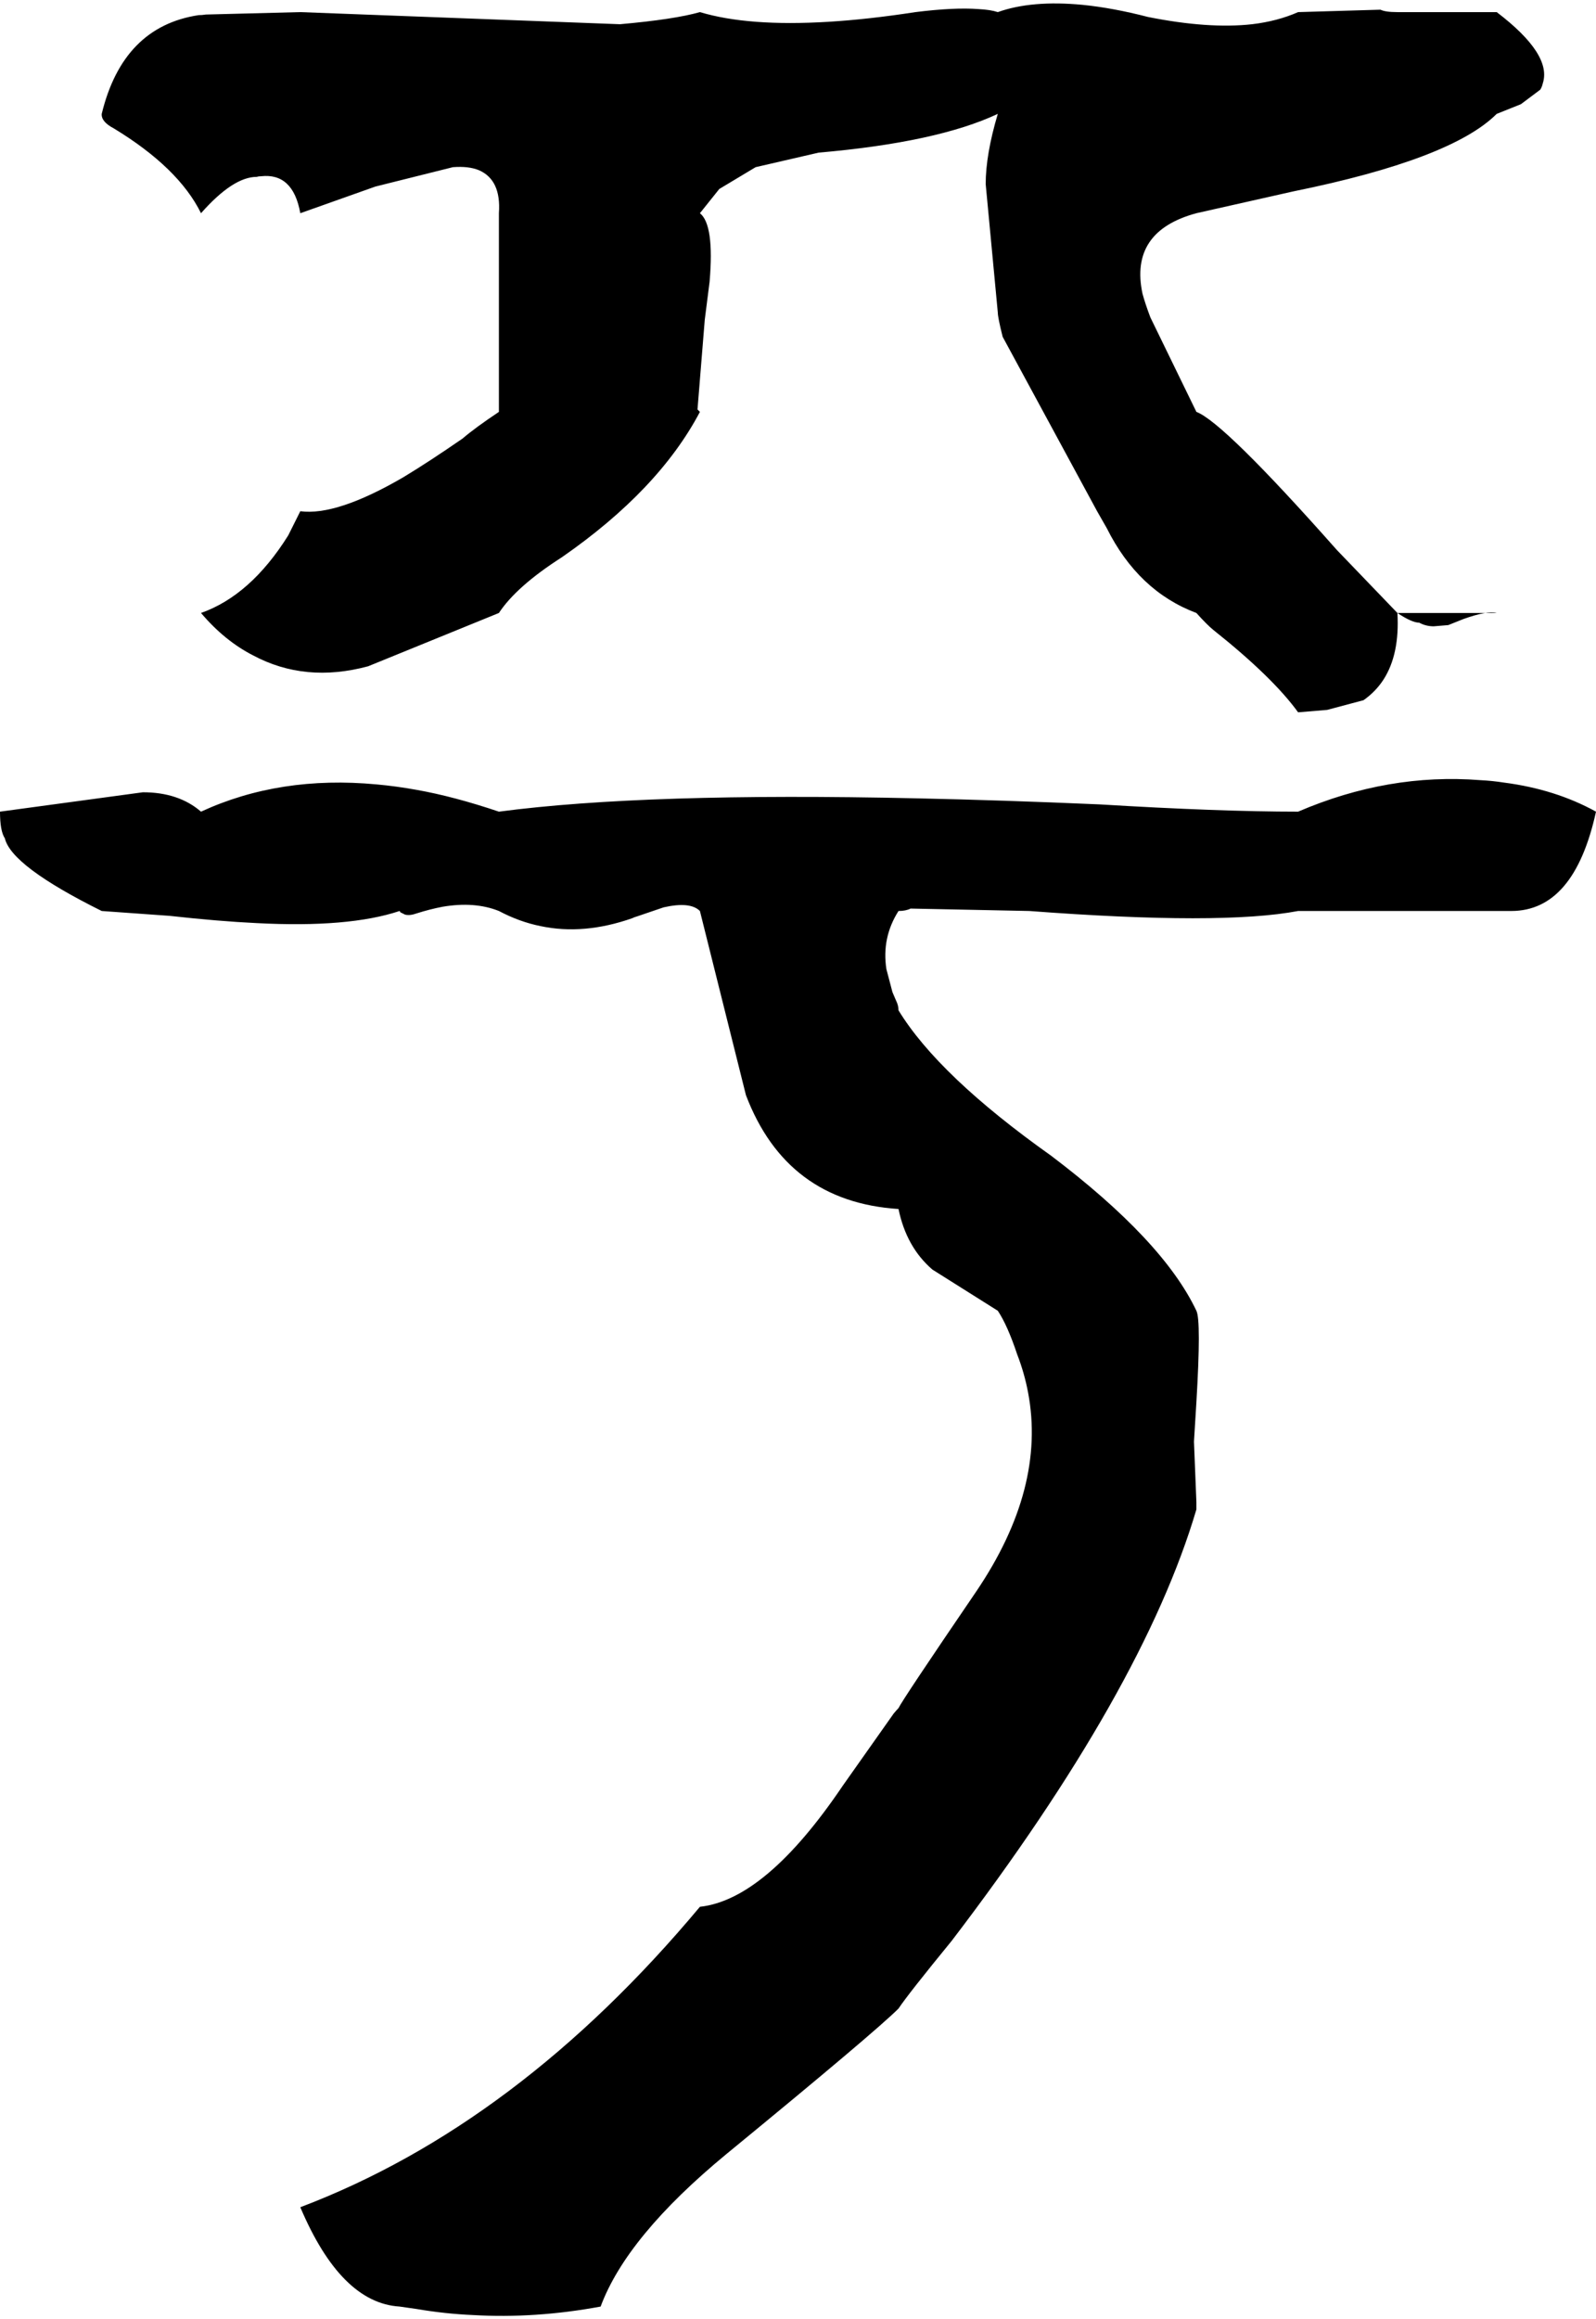 <svg xmlns="http://www.w3.org/2000/svg" viewBox="784 0 2636 3828">
<g transform="matrix(1 0 0 -1 0 3124)">
<path d="M1940 3104Q2020 3080 2152 3088Q2218 3092 2296 3104Q2360 3112 2400 3109Q2420 3108 2432 3104Q2488 3124 2572 3116Q2622 3111 2680 3096Q2780 3076 2852 3084Q2894 3089 2928 3104L3064 3108Q3072 3104 3092 3104H3256Q3348 3034 3332 2986Q3331 2981 3328 2976L3296 2952L3256 2936Q3181 2861 2920 2808L2760 2772Q2649 2742 2671 2639Q2676 2621 2684 2600L2760 2444Q2805 2427 2992 2216L3092 2112H3256Q3240 2116 3201 2102Q3191 2098 3176 2092L3152 2090Q3139 2090 3128 2096Q3116 2096 3092 2112Q3096 2044 3069 2002Q3056 1982 3036 1968L2976 1952L2928 1948Q2886 2006 2788 2084Q2778 2092 2760 2112Q2664 2148 2612 2252Q2611 2254 2596 2280L2440 2568Q2432 2600 2432 2608L2412 2820Q2412 2869 2432 2936Q2332 2889 2136 2872L2032 2848L1972 2812L1940 2772Q1964 2753 1956 2659L1948 2596L1936 2448L1940 2444Q1872 2315 1712 2204Q1637 2156 1608 2112L1392 2024Q1288 1996 1202 2042Q1155 2066 1116 2112Q1198 2141 1260 2240L1280 2280Q1340 2272 1450 2336Q1493 2362 1548 2400Q1569 2418 1608 2444V2772Q1612 2827 1575 2843Q1558 2850 1532 2848L1404 2816L1280 2772Q1268 2839 1215 2833Q1211 2833 1208 2832Q1169 2832 1116 2772Q1079 2847 972 2912Q951 2923 952 2936Q987 3080 1112 3099Q1118 3099 1124 3100L1280 3104L1808 3084Q1898 3092 1940 3104ZM1608 1784Q1850 1816 2298 1806Q2439 1803 2600 1796Q2798 1784 2928 1784Q3077 1848 3229 1836Q3249 1835 3268 1832Q3353 1821 3420 1784Q3384 1620 3280 1620H3256H2928Q2802 1596 2484 1620L2288 1624Q2280 1620 2268 1620Q2240 1576 2248 1524L2258 1486L2264 1472Q2268 1464 2268 1456Q2334 1348 2520 1216Q2705 1076 2760 960Q2768 944 2760 809L2756 744L2760 644V632Q2672 334 2356 -80Q2284 -168 2268 -192Q2229 -231 1984 -432Q1819 -568 1776 -684Q1668 -704 1565 -698Q1519 -696 1472 -688L1444 -684Q1347 -678 1280 -520Q1639 -384 1940 -24Q2049 -12 2176 176Q2260 295 2260 295Q2265 301 2268 304Q2274 317 2396 496Q2512 667 2482 825Q2476 857 2464 888Q2448 936 2432 960L2324 1028Q2281 1065 2268 1128Q2083 1140 2016 1316L1940 1620Q1924 1636 1880 1626L1836 1611Q1832 1610 1828 1608Q1748 1580 1677 1595Q1642 1602 1608 1620Q1568 1636 1515 1627Q1494 1623 1472 1616Q1461 1612 1453 1614L1445 1618Q1445 1619 1444 1620Q1360 1592 1208 1600Q1145 1603 1064 1612L952 1620Q803 1694 792 1740Q784 1752 784 1784L1020 1816Q1079 1816 1116 1784Q1246 1844 1406 1829Q1439 1826 1472 1820Q1534 1809 1608 1784Z" />
</g>
</svg>